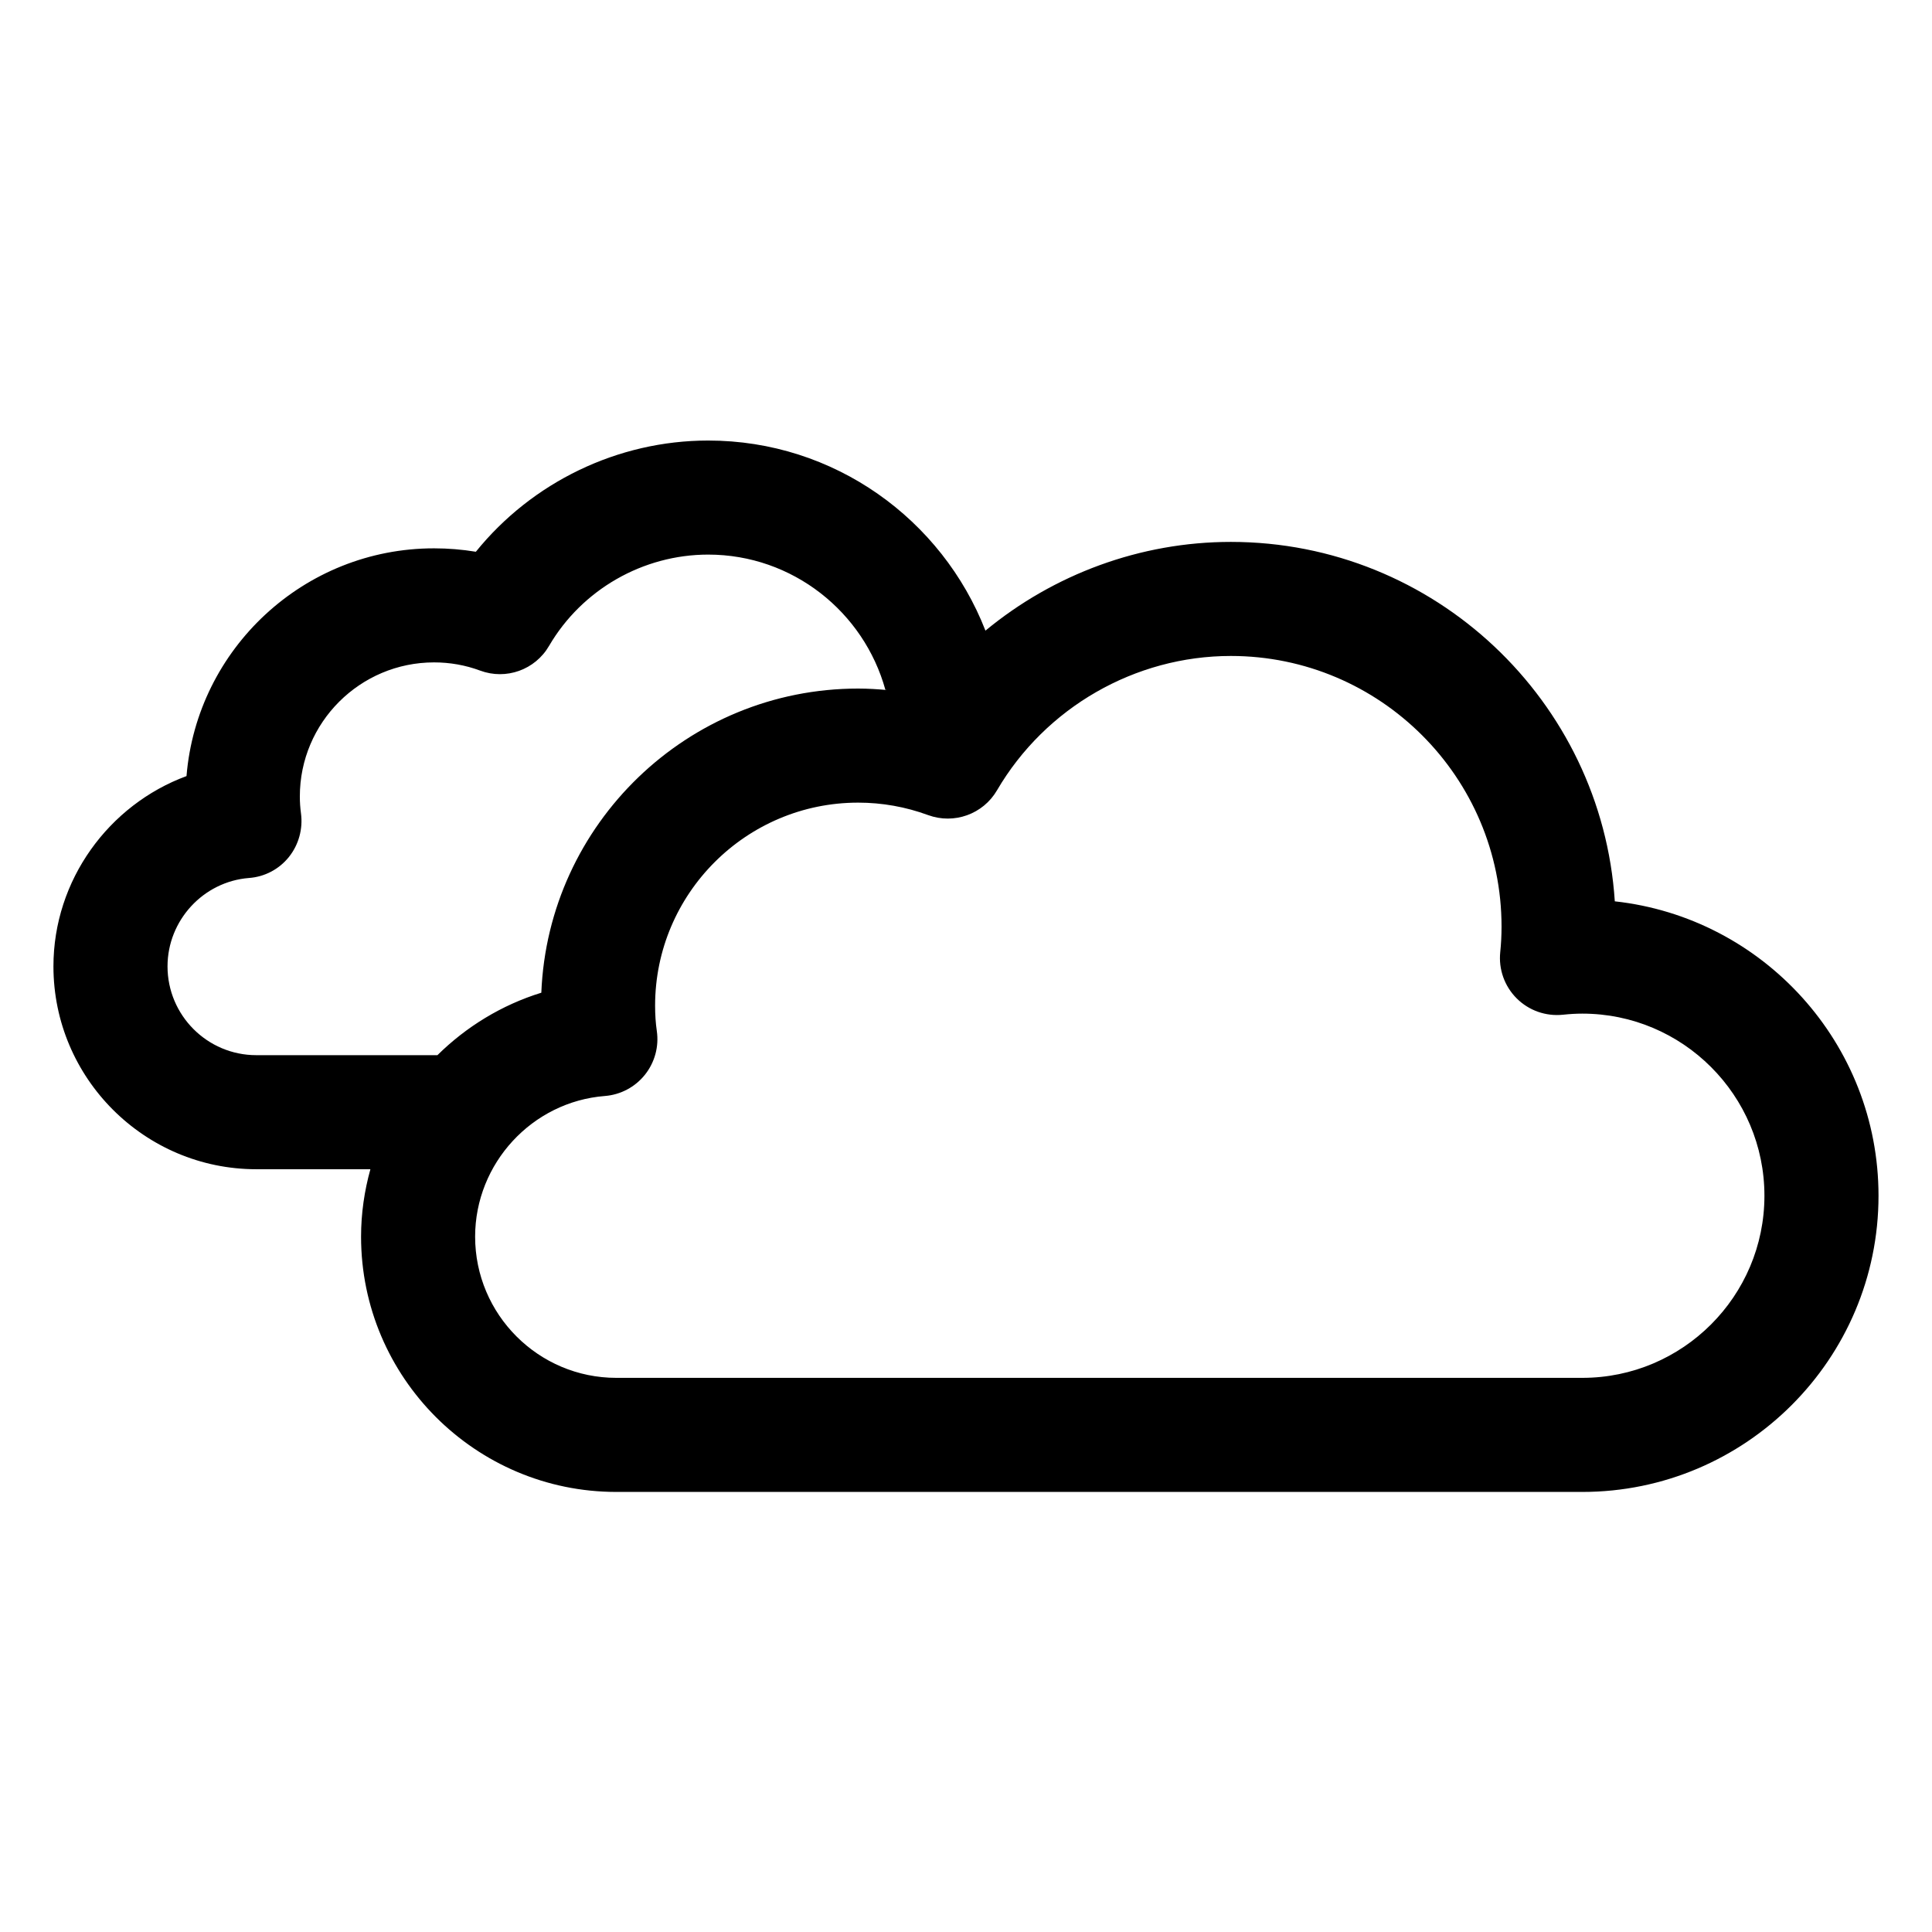 <?xml version="1.0" encoding="UTF-8"?>
<!-- Uploaded to: SVG Repo, www.svgrepo.com, Generator: SVG Repo Mixer Tools -->
<svg fill="#000000" width="800px" height="800px" version="1.1" viewBox="144 144 512 512" xmlns="http://www.w3.org/2000/svg">
 <path d="m571.94 382.86c-3.465-53.105-47.777-95.25-101.75-95.25-24.004 0-46.973 8.586-65.035 23.516-11.473-29.465-40.062-50.379-73.48-50.379-24.031 0-46.703 11.082-61.566 29.473-3.68-0.605-7.356-0.906-11.082-0.906-34.461 0-62.824 26.602-65.598 60.355-20.605 7.606-35.266 27.559-35.266 50.43 0 29.625 24.133 53.758 53.758 53.758h30.238c-1.586 5.715-2.473 11.699-2.473 17.871 0 37.301 30.348 67.648 67.648 67.648h256c43.281 0 78.492-35.211 78.492-78.492 0-40.371-30.641-73.723-69.887-78.023zm-312.01 40.77h-48.008c-13 0-23.527-10.578-23.527-23.527 0-12.191 9.473-22.469 21.562-23.426 4.18-0.301 8.012-2.316 10.629-5.594 2.57-3.223 3.727-7.406 3.176-11.539-0.203-1.512-0.301-2.922-0.301-4.484 0-19.598 15.973-35.52 35.57-35.52 4.18 0 8.262 0.707 12.191 2.168 6.902 2.57 14.609-0.203 18.289-6.551 8.715-14.914 24.887-24.184 42.168-24.184 22.371 0 41.262 15.215 46.953 35.82l0.602 0.09c-2.594-0.242-5.195-0.406-7.816-0.406-45.188 0-82.156 35.848-83.961 80.602-10.5 3.246-19.895 9.012-27.527 16.547zm303.4 85.52-256-0.004c-20.633 0-37.418-16.785-37.418-37.418 0-19.398 15.098-35.77 34.371-37.277 4.168-0.324 8.016-2.363 10.629-5.633 2.609-3.269 3.75-7.473 3.148-11.609-0.305-2.098-0.453-4.289-0.453-6.699 0-29.668 24.137-53.805 53.805-53.805 6.344 0 12.582 1.109 18.543 3.301 6.879 2.519 14.566-0.238 18.258-6.562 12.844-21.965 36.59-35.609 61.973-35.609 39.555 0 71.738 32.184 71.738 71.738 0 2.293-0.117 4.562-0.344 6.746-0.473 4.539 1.133 9.047 4.363 12.266s7.723 4.805 12.281 4.324c1.801-0.191 3.519-0.289 5.106-0.289 26.613 0 48.262 21.652 48.262 48.262 0 26.613-21.652 48.262-48.262 48.262z"/>
</svg>